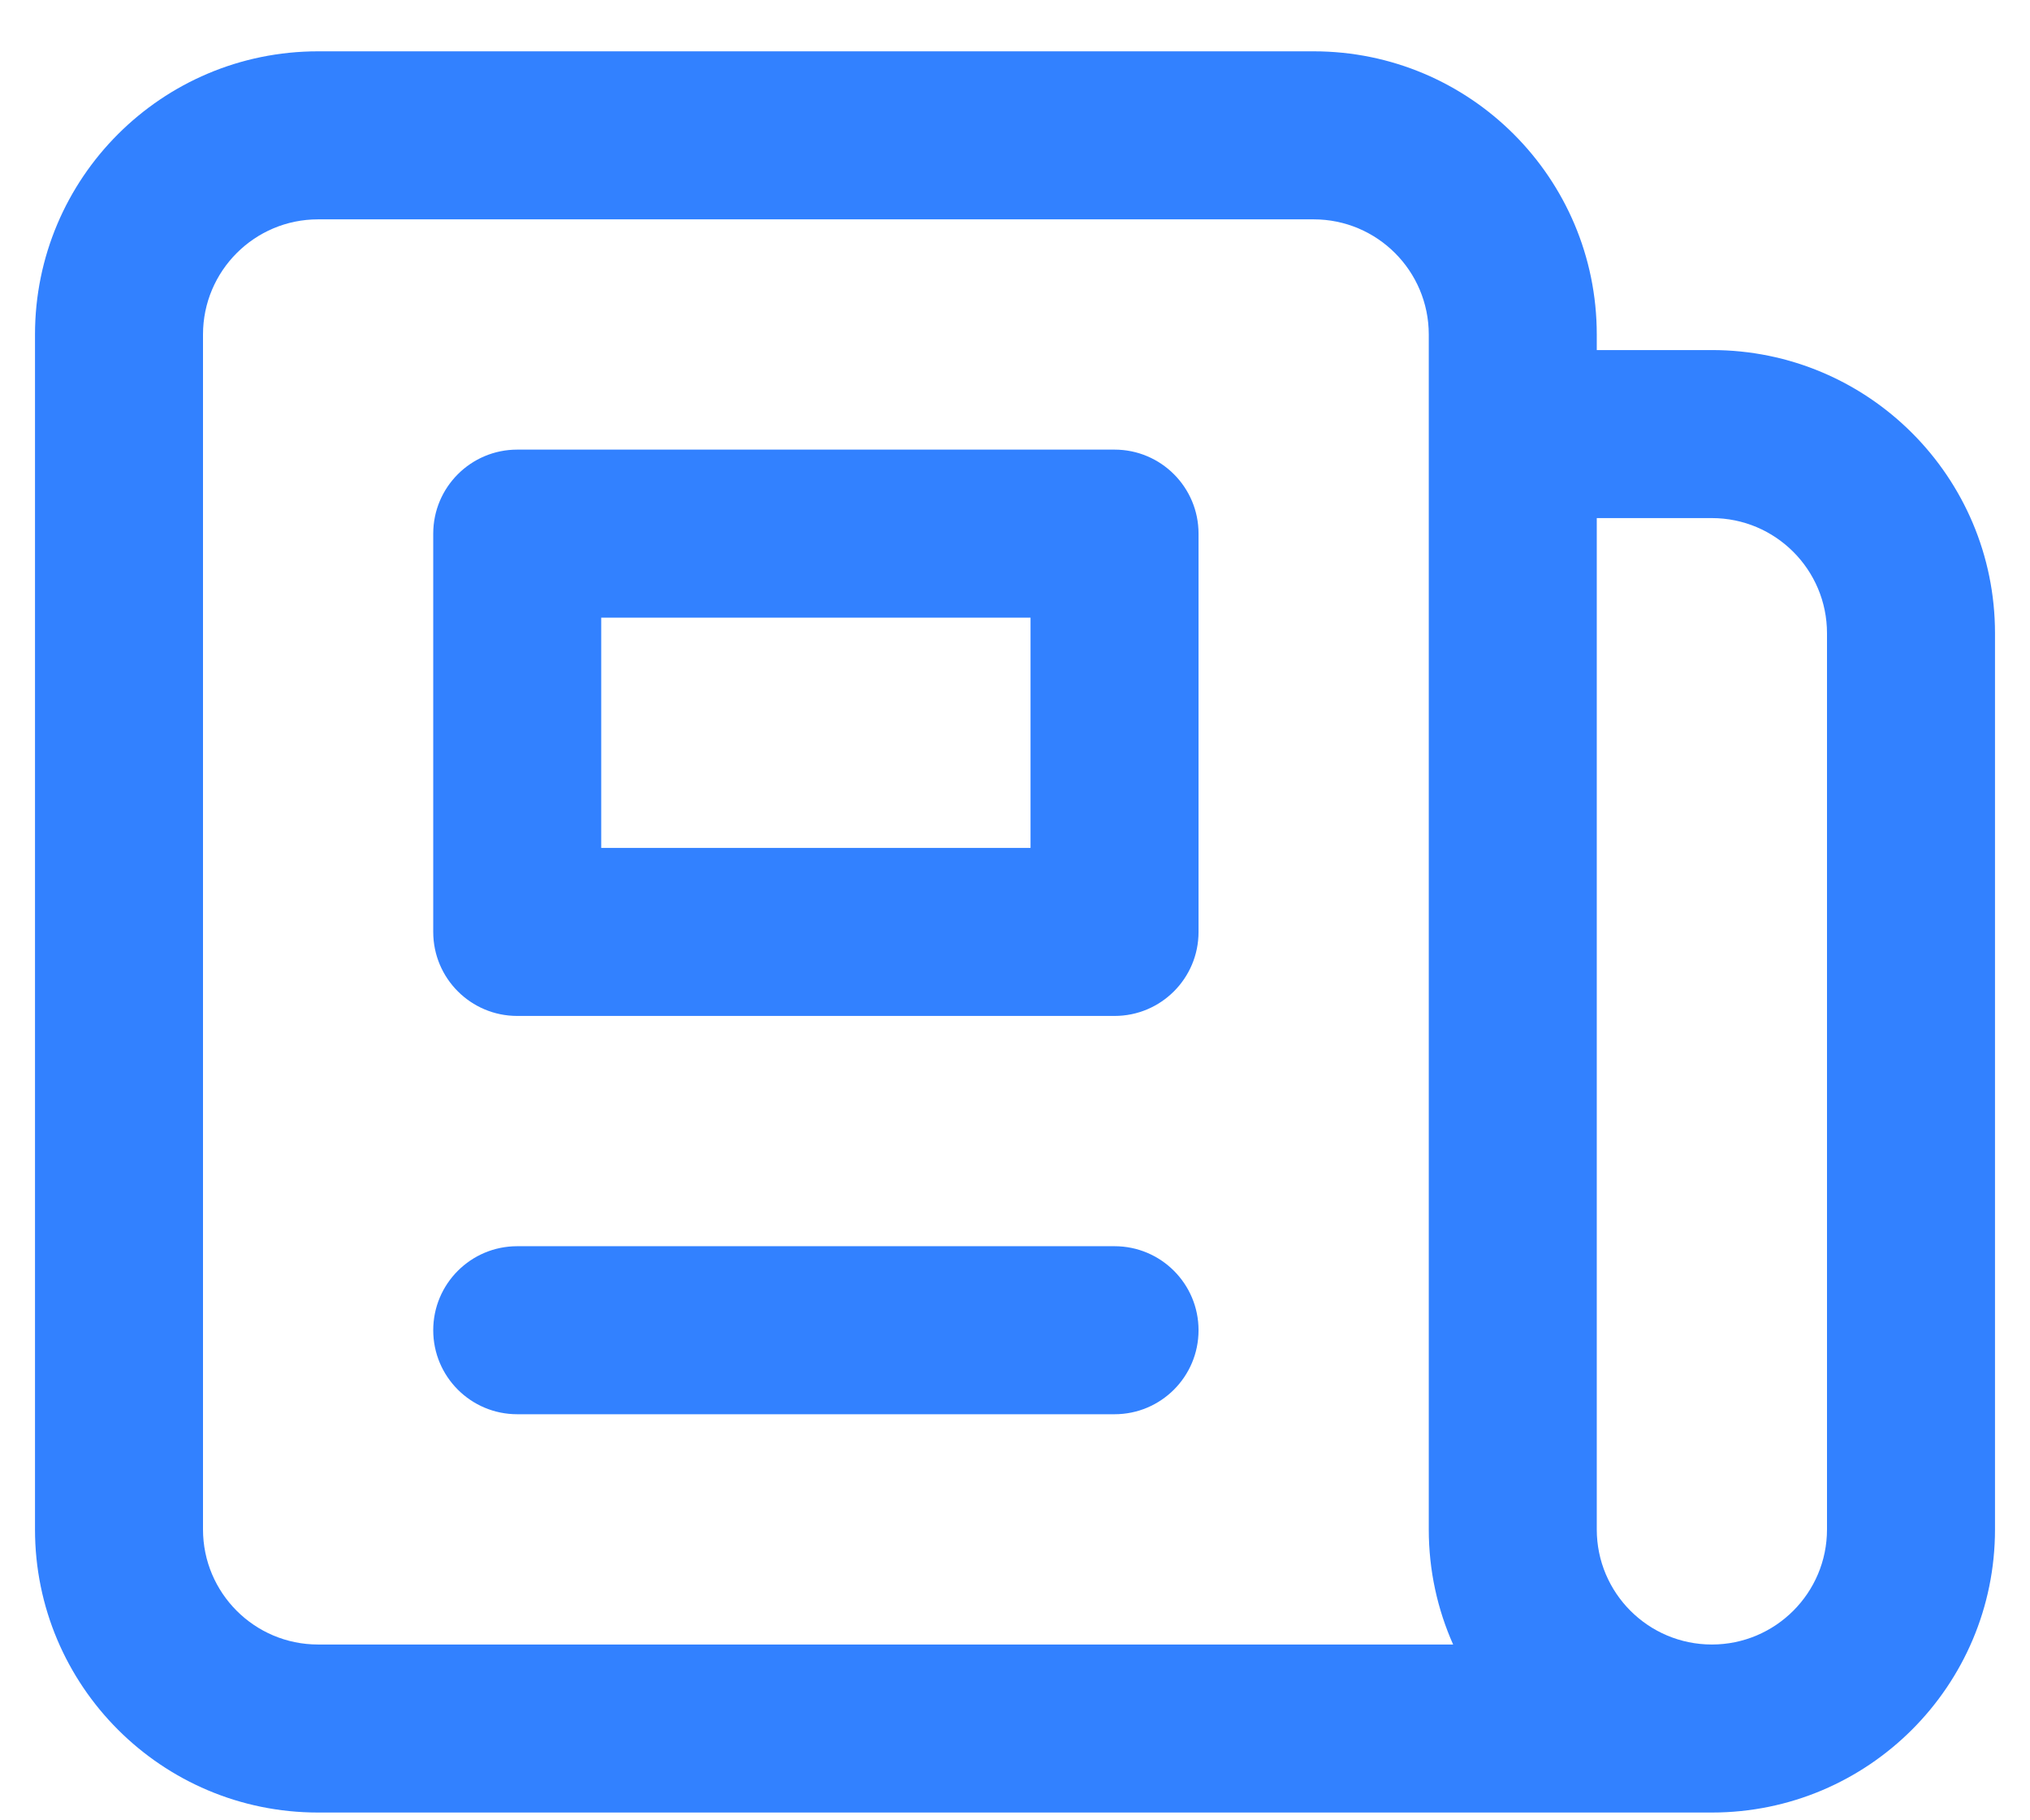 <svg width="29" height="26" viewBox="0 0 29 26" fill="none" xmlns="http://www.w3.org/2000/svg">
<path fill-rule="evenodd" clip-rule="evenodd" d="M0.5 4.778C0.5 2.544 2.31 0.733 4.544 0.733L15.922 0.733C15.922 0.733 15.922 0.733 15.922 0.733L18.766 0.733C21 0.733 22.811 2.544 22.811 4.778V5L24.455 5C26.689 5 28.5 6.811 28.5 9.045V21.845C28.5 24.078 26.689 25.889 24.455 25.889H4.544C2.31 25.889 0.5 24.078 0.5 21.845L0.5 4.778ZM20.759 23.489H4.544C3.636 23.489 2.9 22.753 2.9 21.845L2.9 4.778C2.9 3.87 3.636 3.133 4.544 3.133L18.766 3.133C19.675 3.133 20.411 3.87 20.411 4.778L20.411 21.845C20.411 22.43 20.535 22.986 20.759 23.489ZM22.811 7.4L22.811 21.845C22.811 22.753 23.547 23.489 24.455 23.489C25.363 23.489 26.1 22.753 26.1 21.845V9.045C26.1 8.136 25.363 7.4 24.455 7.4L22.811 7.4ZM6.189 7.622C6.189 6.96 6.726 6.422 7.389 6.422H15.922C16.585 6.422 17.122 6.96 17.122 7.622V13.311C17.122 13.974 16.585 14.511 15.922 14.511H7.389C6.726 14.511 6.189 13.974 6.189 13.311V7.622ZM8.589 8.822V12.111H14.722V8.822H8.589ZM6.189 19C6.189 18.337 6.726 17.8 7.389 17.8H15.922C16.585 17.8 17.122 18.337 17.122 19C17.122 19.663 16.585 20.2 15.922 20.2H7.389C6.726 20.2 6.189 19.663 6.189 19Z" fill="#3281FF"/>
</svg>
